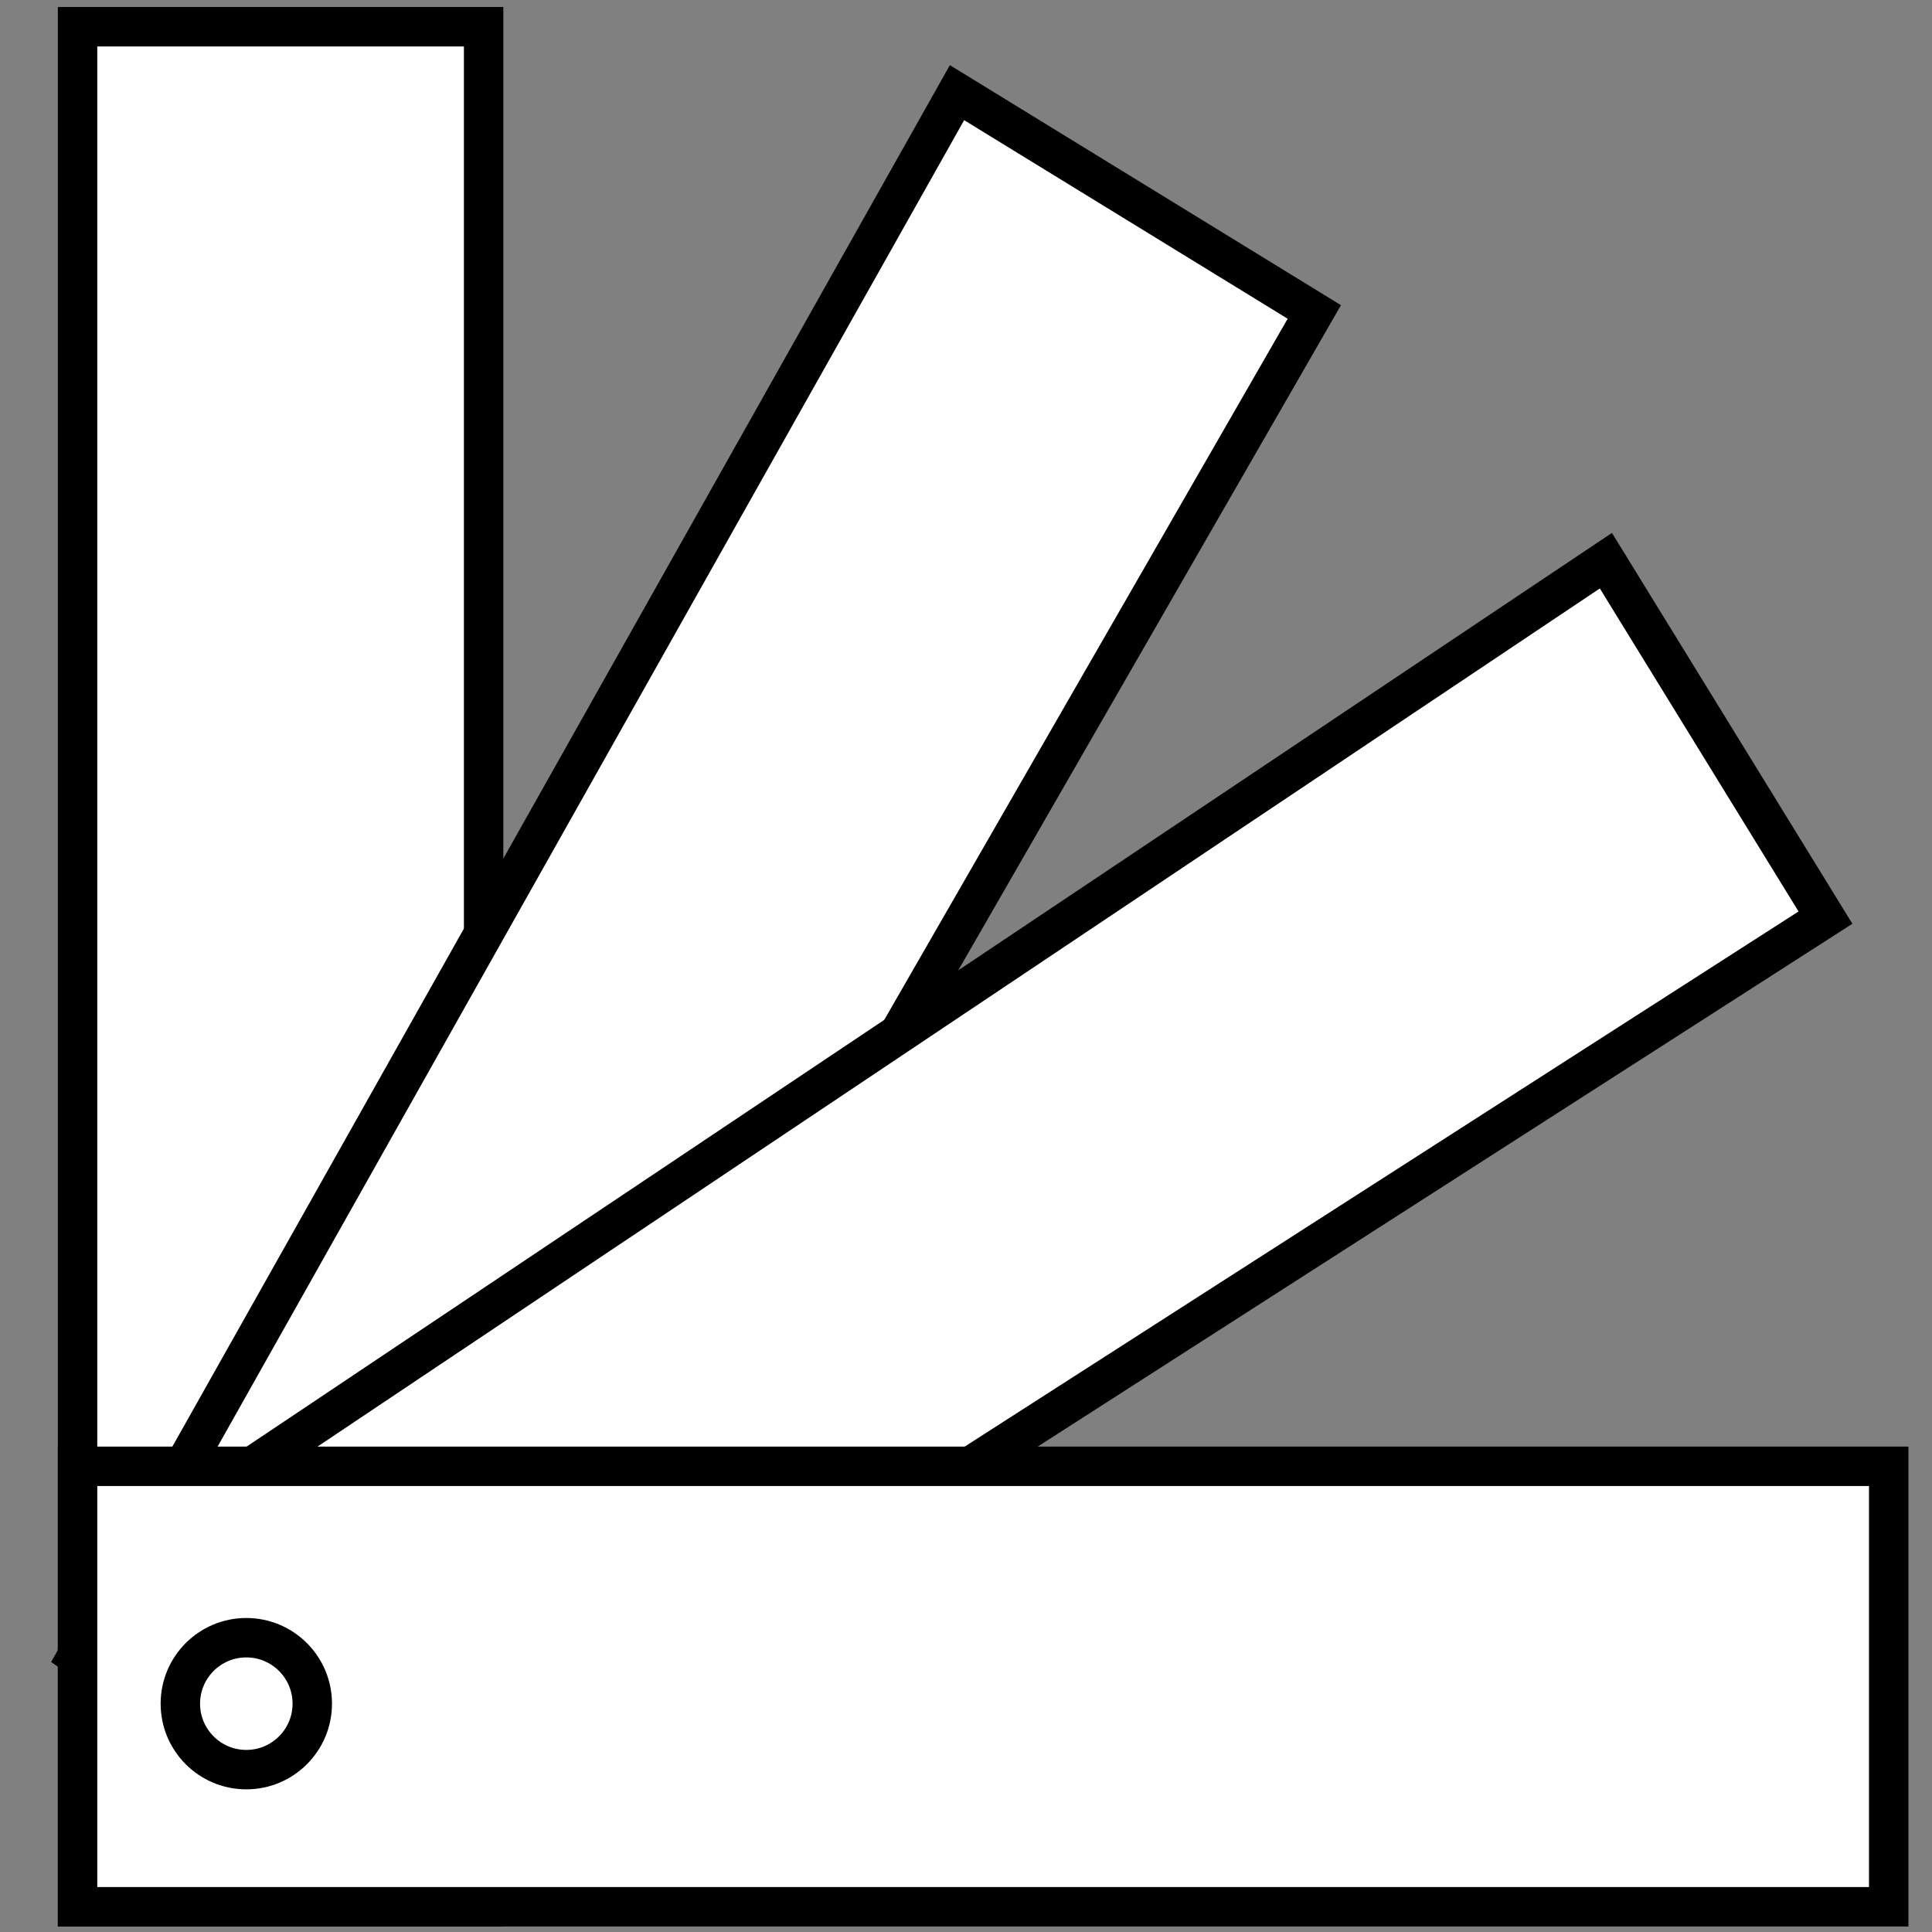 <svg width="49" height="49" viewBox="0 0 49 49" fill="none" xmlns="http://www.w3.org/2000/svg">
<rect x="0" y="0" width="49" height="49" fill="#808080" stroke="none"/>
<rect x="1.967" y="48.36" width="47.682" height="10.299" transform="rotate(-90 1.967 48.36)" fill="white" stroke="black"/>
<path d="M10.354 47.852L1.955 42.002L24.272 2.35L33.334 7.912L10.354 47.852Z" fill="white" stroke="black"/>
<path d="M9.26 47.042L4.588 38.406L40.729 14.22L46.298 23.273L9.26 47.042Z" fill="white" stroke="black"/>
<rect x="1.967" y="37.189" width="45.935" height="11.171" fill="white" stroke="black"/>
<circle cx="6.247" cy="43.209" r="1.673" stroke="black"/>
</svg>
